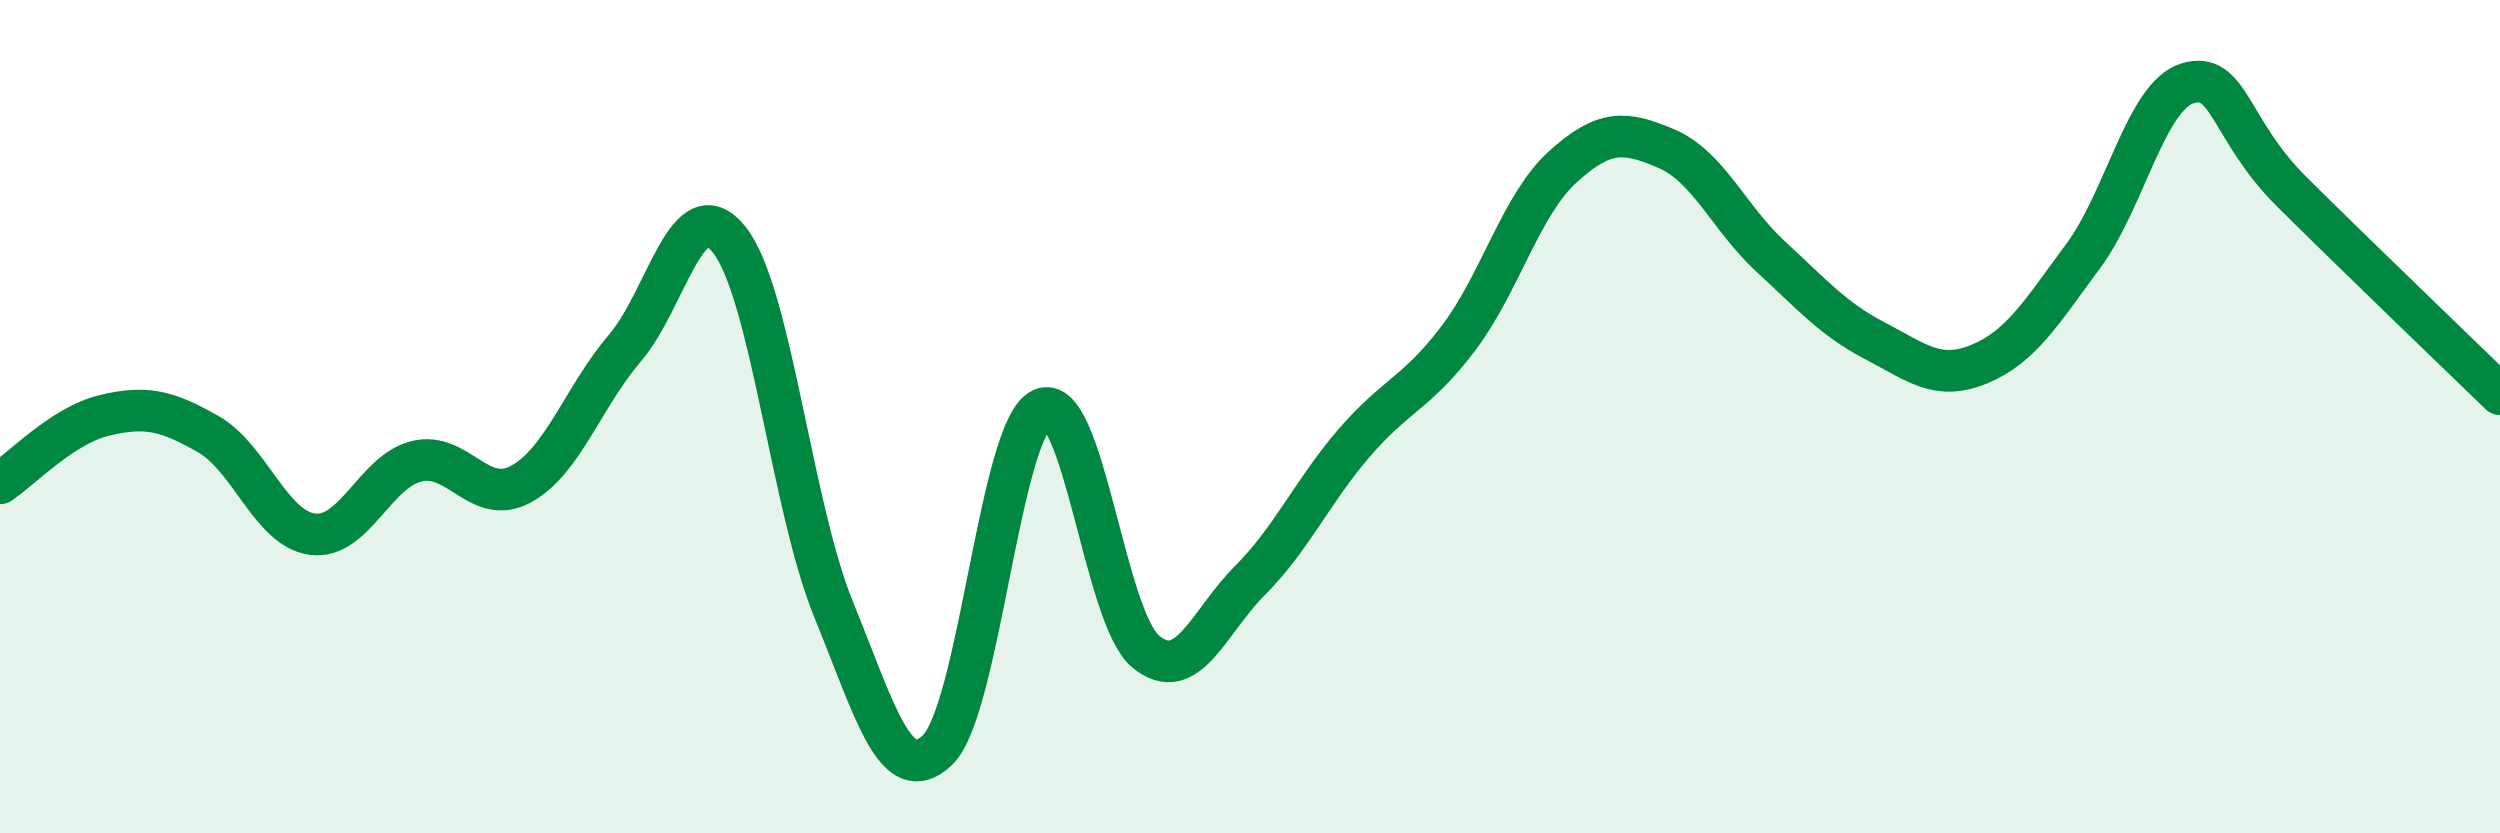 
    <svg width="60" height="20" viewBox="0 0 60 20" xmlns="http://www.w3.org/2000/svg">
      <path
        d="M 0,11.6 C 0.5,11.27 1.5,10.21 2.5,9.97 C 3.5,9.73 4,9.85 5,10.42 C 6,10.99 6.5,12.69 7.5,12.82 C 8.5,12.95 9,11.31 10,11.07 C 11,10.83 11.5,12.16 12.5,11.62 C 13.5,11.08 14,9.52 15,8.35 C 16,7.18 16.5,4.5 17.5,5.75 C 18.5,7 19,12.16 20,14.61 C 21,17.06 21.5,18.96 22.5,18 C 23.5,17.04 24,10.29 25,9.82 C 26,9.35 26.5,14.82 27.5,15.64 C 28.5,16.46 29,14.93 30,13.93 C 31,12.93 31.5,11.79 32.5,10.63 C 33.5,9.47 34,9.44 35,8.12 C 36,6.8 36.5,4.92 37.5,4.01 C 38.5,3.1 39,3.14 40,3.57 C 41,4 41.5,5.24 42.5,6.16 C 43.5,7.08 44,7.66 45,8.18 C 46,8.7 46.5,9.15 47.5,8.74 C 48.5,8.33 49,7.49 50,6.14 C 51,4.79 51.5,2.31 52.5,2 C 53.5,1.69 53.5,3.11 55,4.6 C 56.5,6.09 59,8.49 60,9.46L60 20L0 20Z"
        fill="#008740"
        opacity="0.1"
        stroke-linecap="round"
        stroke-linejoin="round"
      />
      <path
        d="M 0,11.6 C 0.5,11.27 1.5,10.21 2.5,9.97 C 3.5,9.73 4,9.85 5,10.42 C 6,10.99 6.5,12.69 7.5,12.82 C 8.5,12.95 9,11.31 10,11.07 C 11,10.83 11.5,12.16 12.5,11.62 C 13.5,11.08 14,9.52 15,8.35 C 16,7.18 16.5,4.5 17.5,5.75 C 18.5,7 19,12.16 20,14.61 C 21,17.06 21.5,18.96 22.5,18 C 23.5,17.04 24,10.29 25,9.82 C 26,9.35 26.5,14.82 27.5,15.64 C 28.5,16.46 29,14.93 30,13.93 C 31,12.93 31.5,11.79 32.5,10.63 C 33.5,9.47 34,9.44 35,8.12 C 36,6.8 36.5,4.92 37.5,4.01 C 38.5,3.1 39,3.14 40,3.57 C 41,4 41.5,5.24 42.5,6.16 C 43.5,7.08 44,7.66 45,8.18 C 46,8.7 46.5,9.15 47.5,8.74 C 48.5,8.33 49,7.49 50,6.14 C 51,4.79 51.5,2.31 52.5,2 C 53.5,1.69 53.5,3.11 55,4.6 C 56.5,6.09 59,8.49 60,9.46"
        stroke="#008740"
        stroke-width="1"
        fill="none"
        stroke-linecap="round"
        stroke-linejoin="round"
      />
    </svg>
  